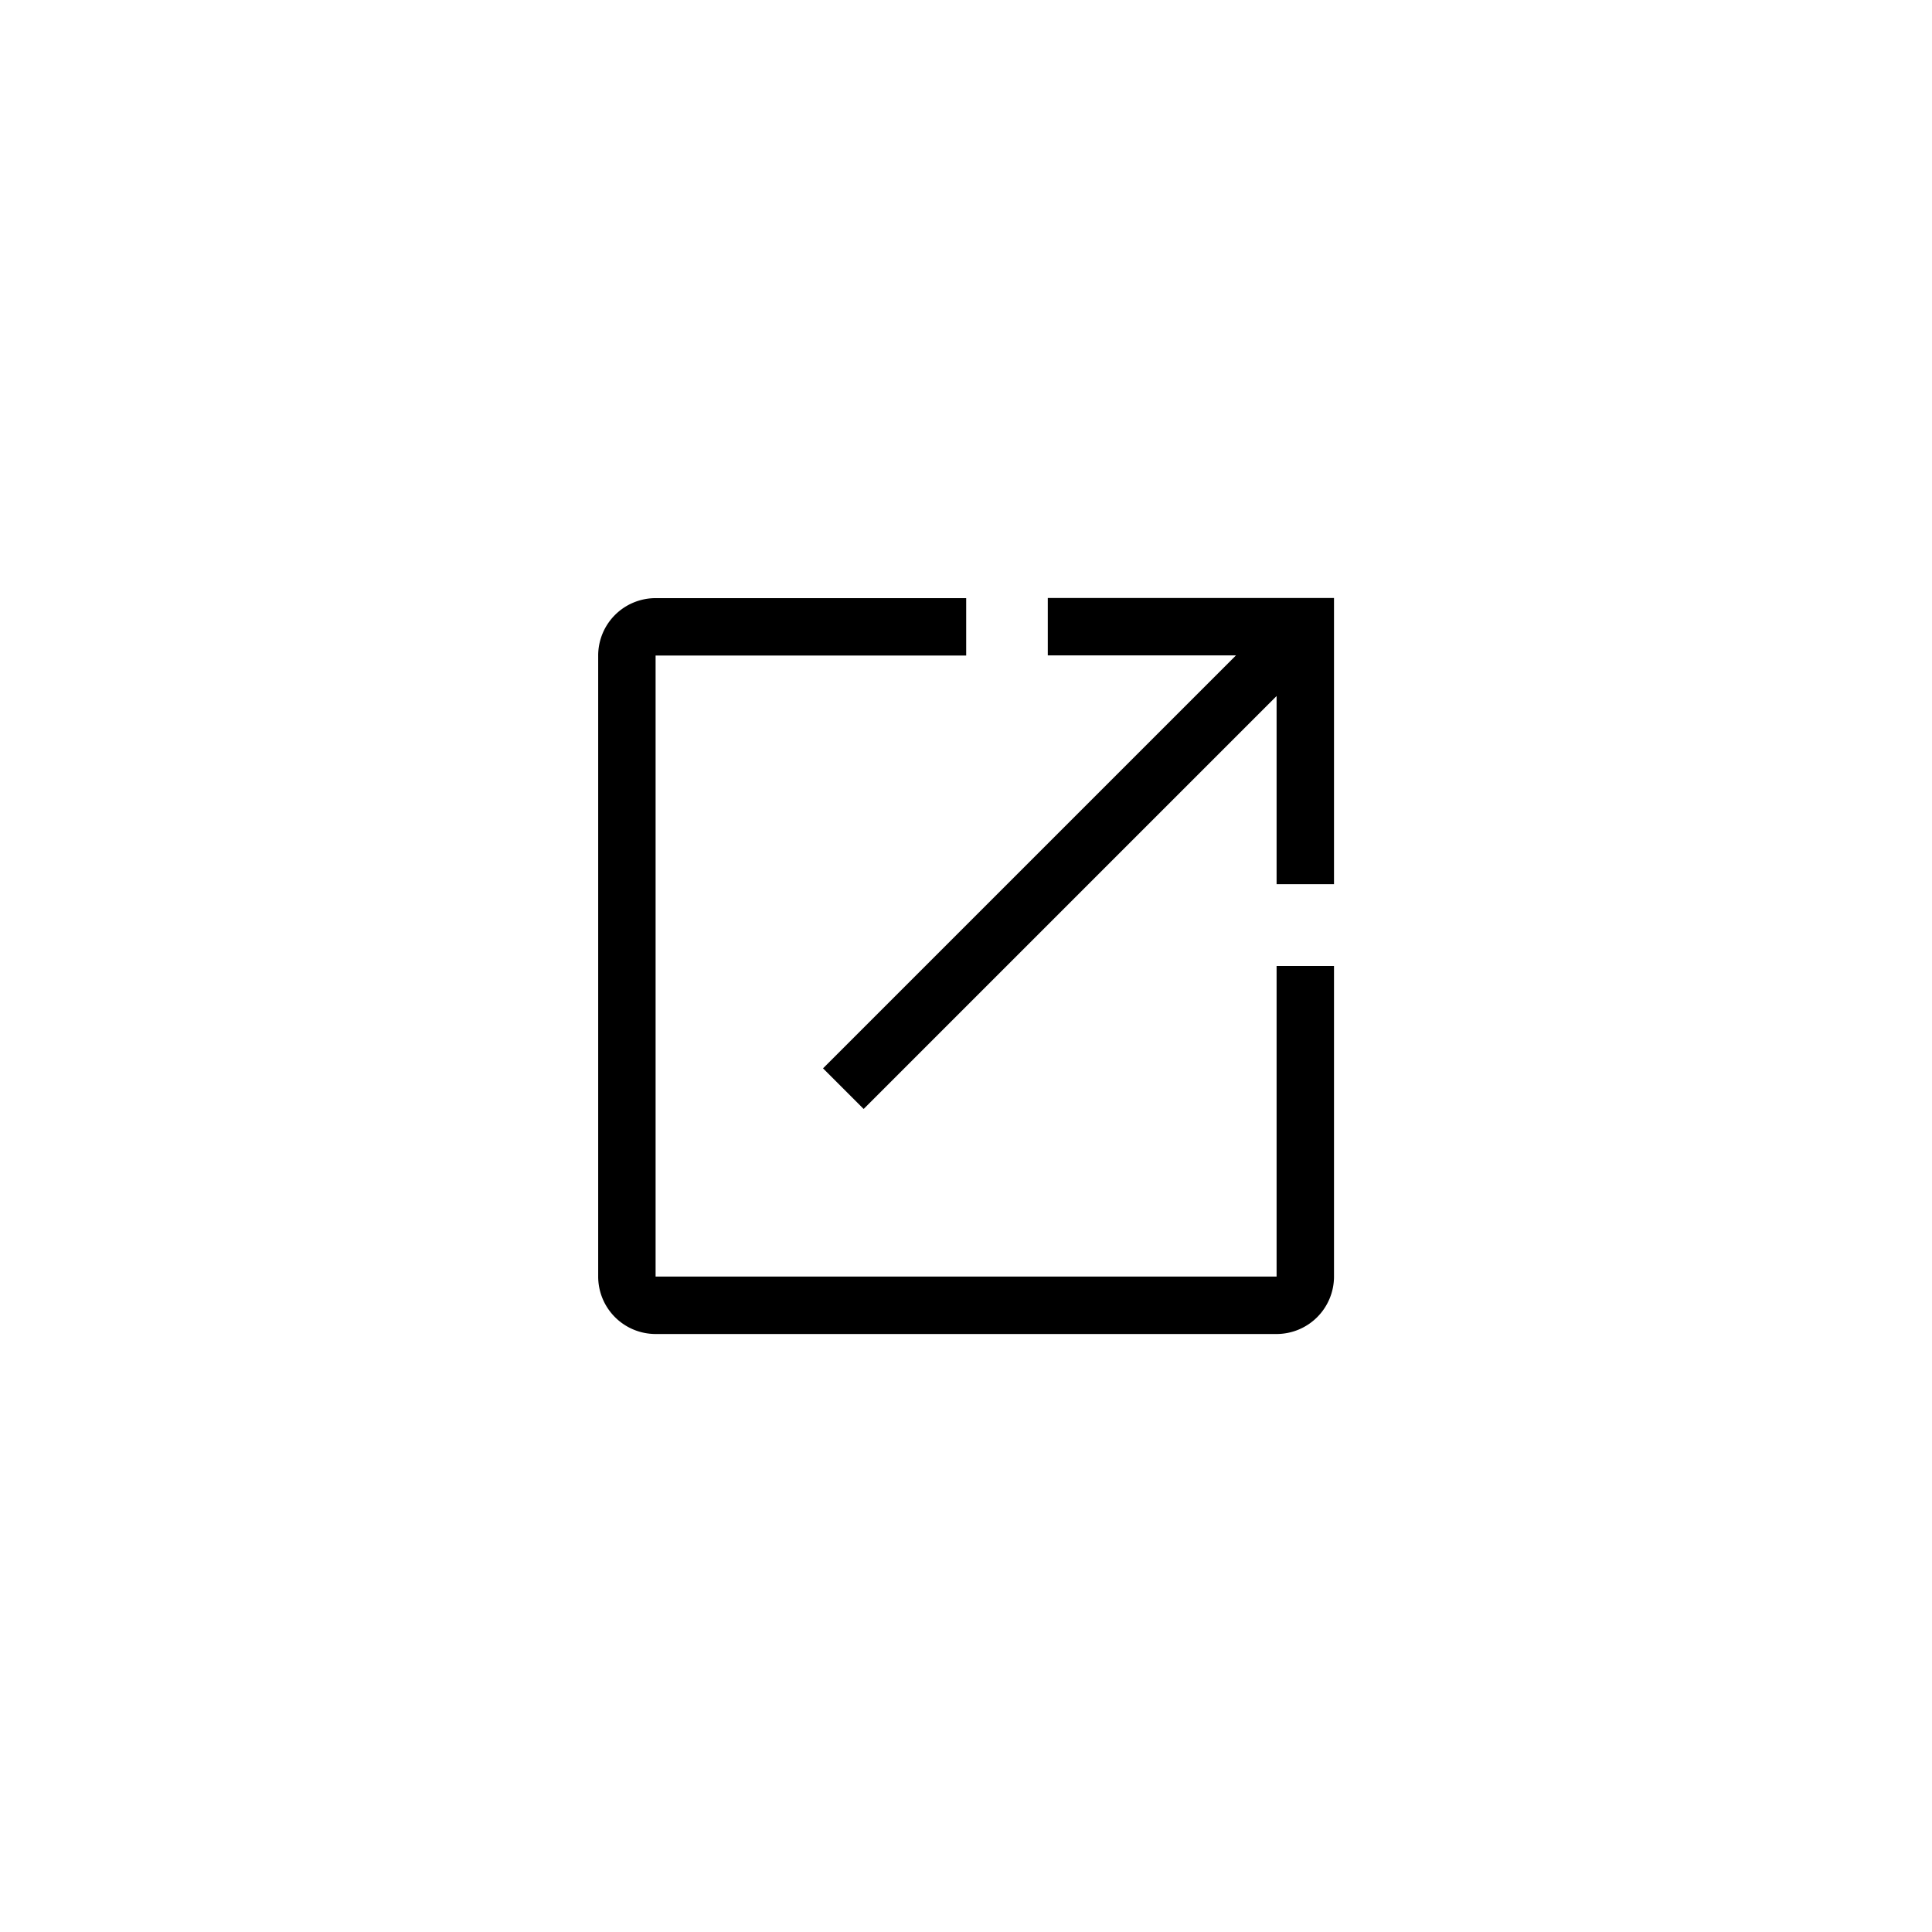 <svg xmlns="http://www.w3.org/2000/svg" width="42" height="42" viewBox="0 0 42 42">
  <g id="グループ_498" data-name="グループ 498" transform="translate(-198 -699)">
    <rect id="長方形_859" data-name="長方形 859" width="42" height="42" transform="translate(198 699)" fill="none"/>
    <g id="グループ_475" data-name="グループ 475" transform="translate(-353.971 821.357)">
      <rect id="長方形_860" data-name="長方形 860" width="16" height="16" transform="translate(564.971 -109.357)" fill="none"/>
      <g id="グループ_474" data-name="グループ 474">
        <path id="パス_183" data-name="パス 183" d="M579.723-109.357h-4.974v1.248h4.091l-8.977,8.977.883.883,8.977-8.977v4.091h1.248v-6.222Z"/>
        <path id="パス_184" data-name="パス 184" d="M579.723-94.606h-13.5v-13.5h6.752v-1.248h-6.752a1.248,1.248,0,0,0-1.248,1.248v13.5a1.249,1.249,0,0,0,1.248,1.249h13.5a1.249,1.249,0,0,0,1.248-1.249v-6.751h-1.248Z"/>
      </g>
    </g>
  </g>
</svg>

